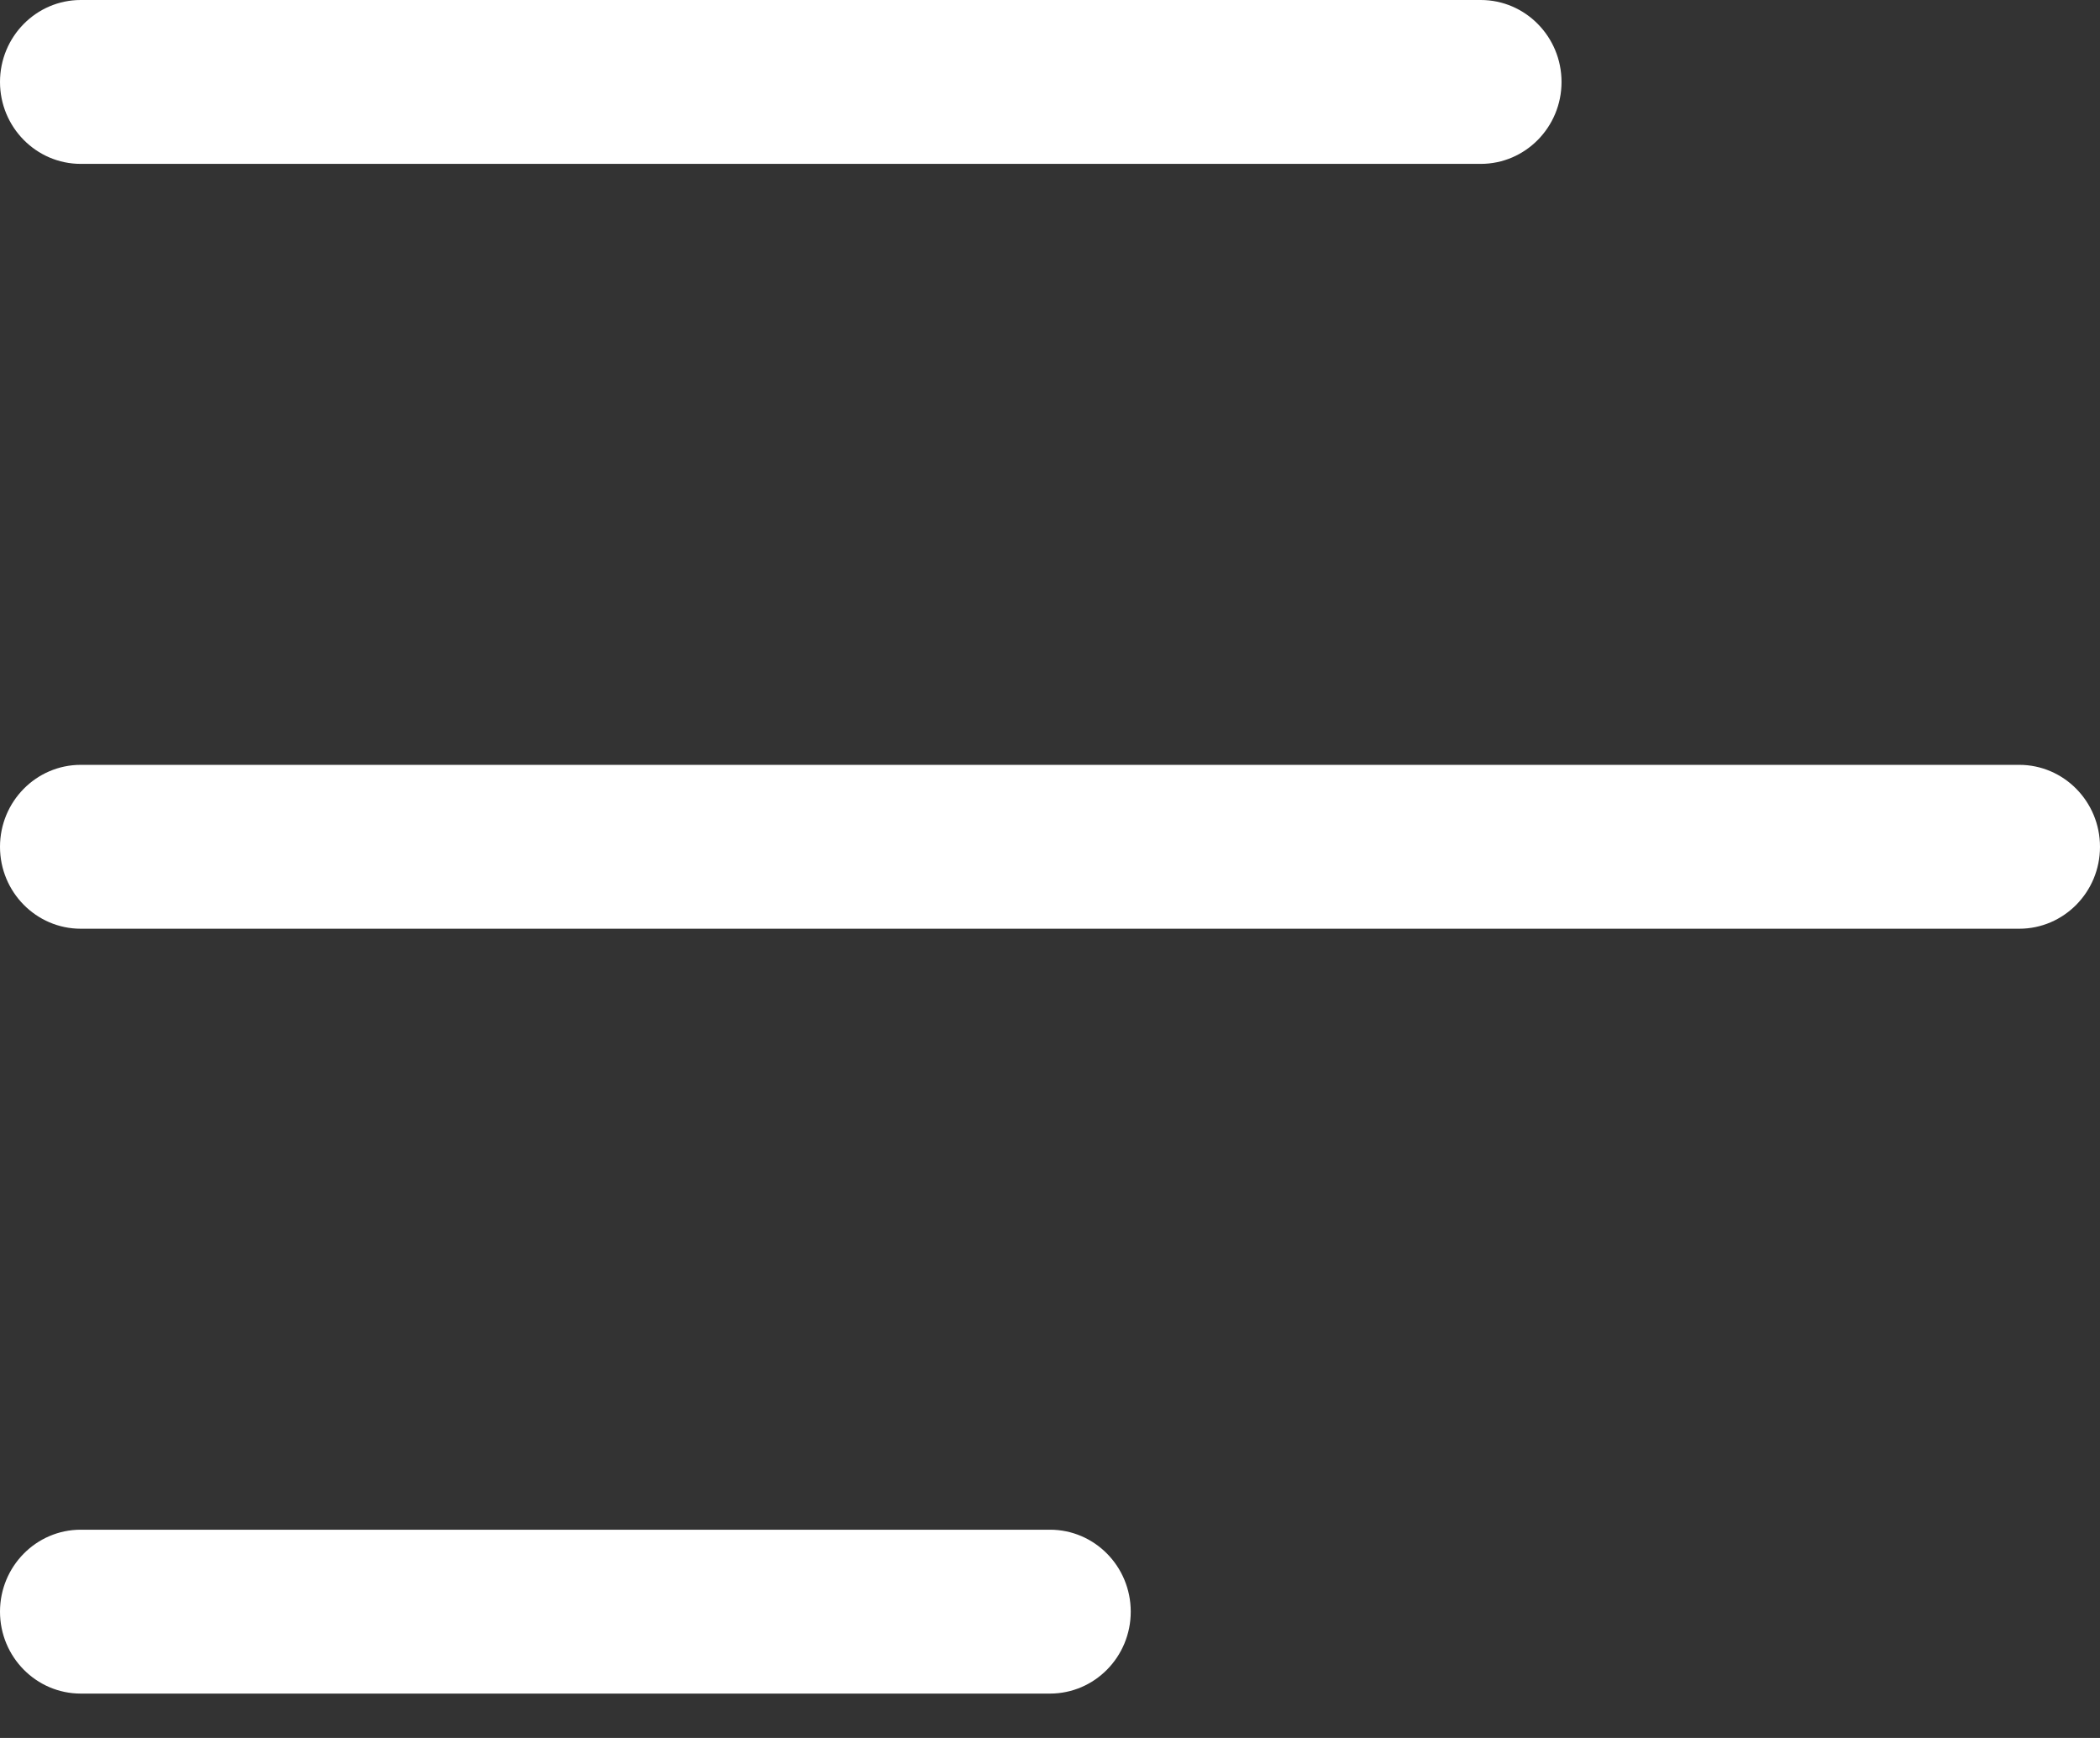 <svg width="29" height="24" viewBox="0 0 29 24" fill="none" xmlns="http://www.w3.org/2000/svg">
                                         <rect x="0" y="0" width="29" height="24" fill="#333333" stroke="none"/>
                                         <path d="M0 1.132C0 0.507 0.5 0 1.115 0H20.449C21.064 0 21.564 0.507 21.564 1.132C21.564 1.756 21.064 2.263 20.449 2.263H1.115C0.5 2.263 0 1.756 0 1.132ZM27.885 10.562H1.115C0.5 10.562 0 11.069 0 11.694C0 12.318 0.5 12.825 1.115 12.825H27.885C28.5 12.825 29 12.318 29 11.694C29 11.069 28.5 10.562 27.885 10.562ZM14.5 21.124H1.115C0.5 21.124 0 21.631 0 22.256C0 22.88 0.5 23.387 1.115 23.387H14.5C15.116 23.387 15.615 22.88 15.615 22.256C15.615 21.631 15.116 21.124 14.5 21.124Z" fill="#fff"></path>
                                      </svg>